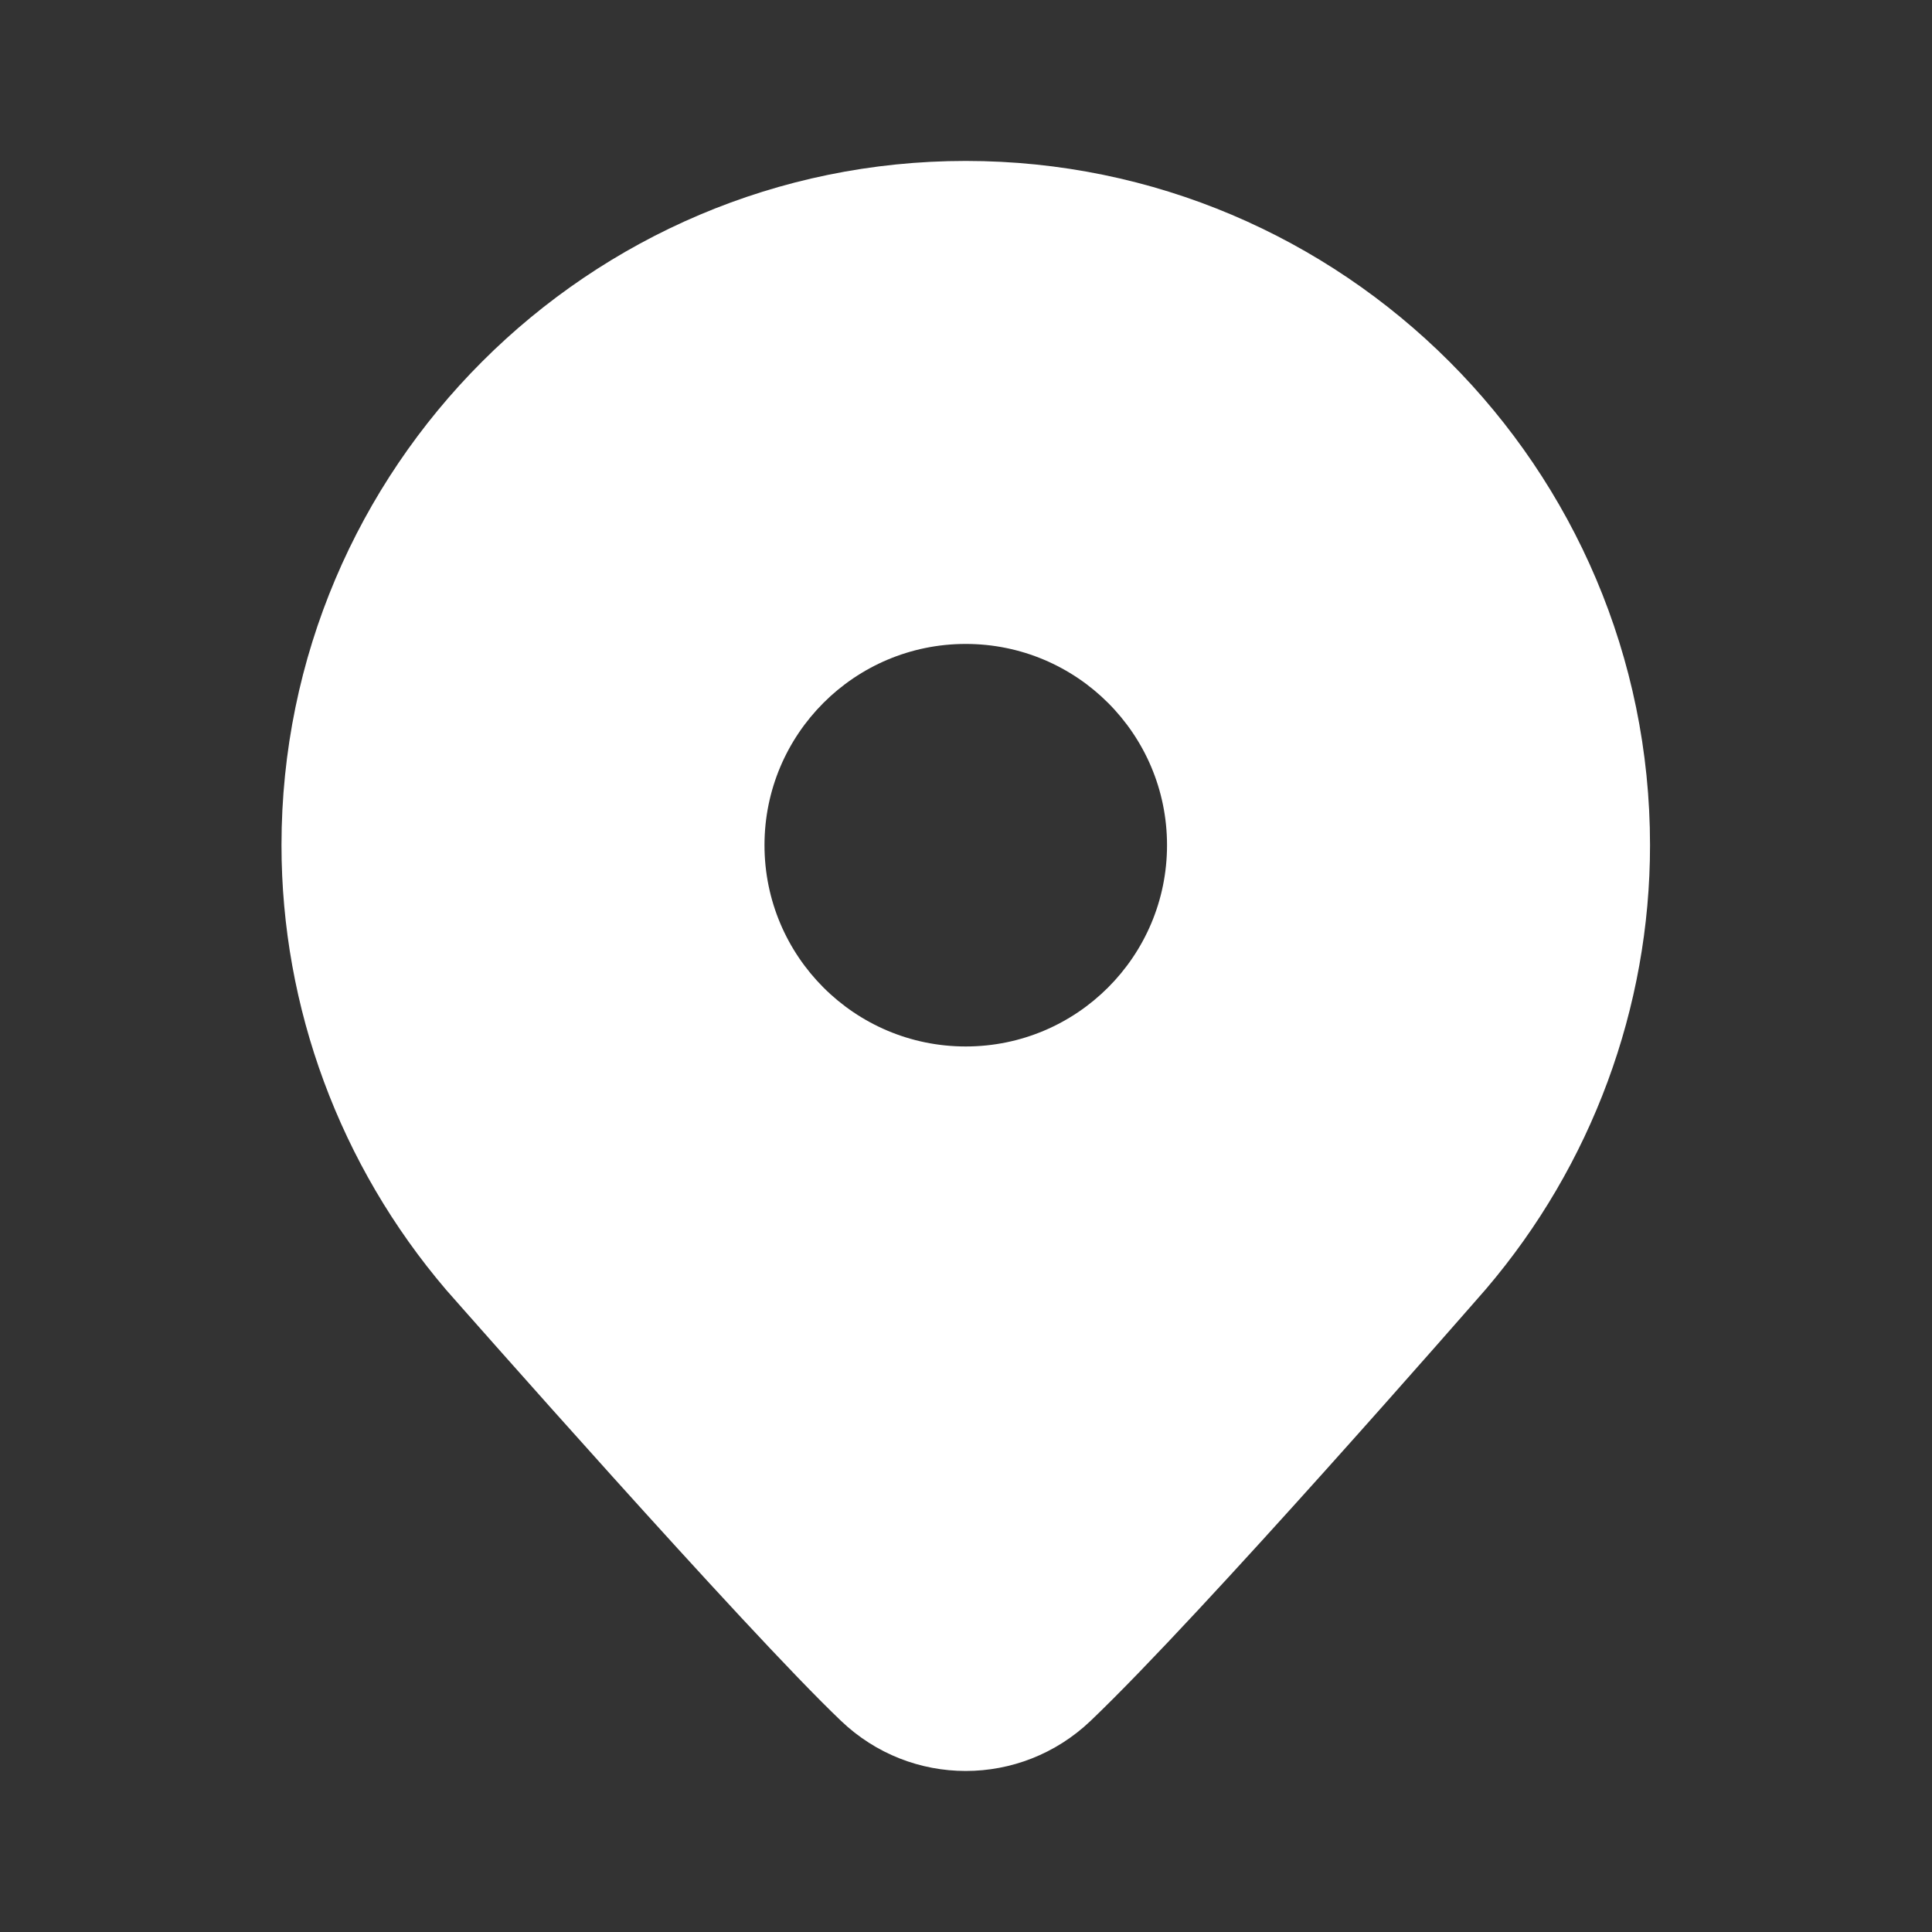 <?xml version="1.0" encoding="UTF-8"?>
<svg xmlns="http://www.w3.org/2000/svg" width="20" height="20" viewBox="0 0 20 20" fill="none">
  <rect x="0" y="0" width="20" height="20" fill="#333333" stroke="none"/>
  <path d="M9.997 1.666C6.092 1.666 2.914 4.844 2.914 8.749C2.914 10.431 3.518 12.063 4.619 13.353C4.745 13.496 7.714 16.869 8.706 17.814C9.068 18.16 9.532 18.333 9.997 18.333C10.462 18.333 10.927 18.16 11.29 17.814C12.442 16.715 15.258 13.487 15.381 13.346C16.477 12.063 17.081 10.431 17.081 8.749C17.081 4.844 13.903 1.666 9.997 1.666ZM9.997 10.833C8.847 10.833 7.914 9.9 7.914 8.749C7.914 7.599 8.847 6.666 9.997 6.666C11.148 6.666 12.081 7.599 12.081 8.749C12.081 9.9 11.148 10.833 9.997 10.833Z" fill="white"></path>
</svg>
